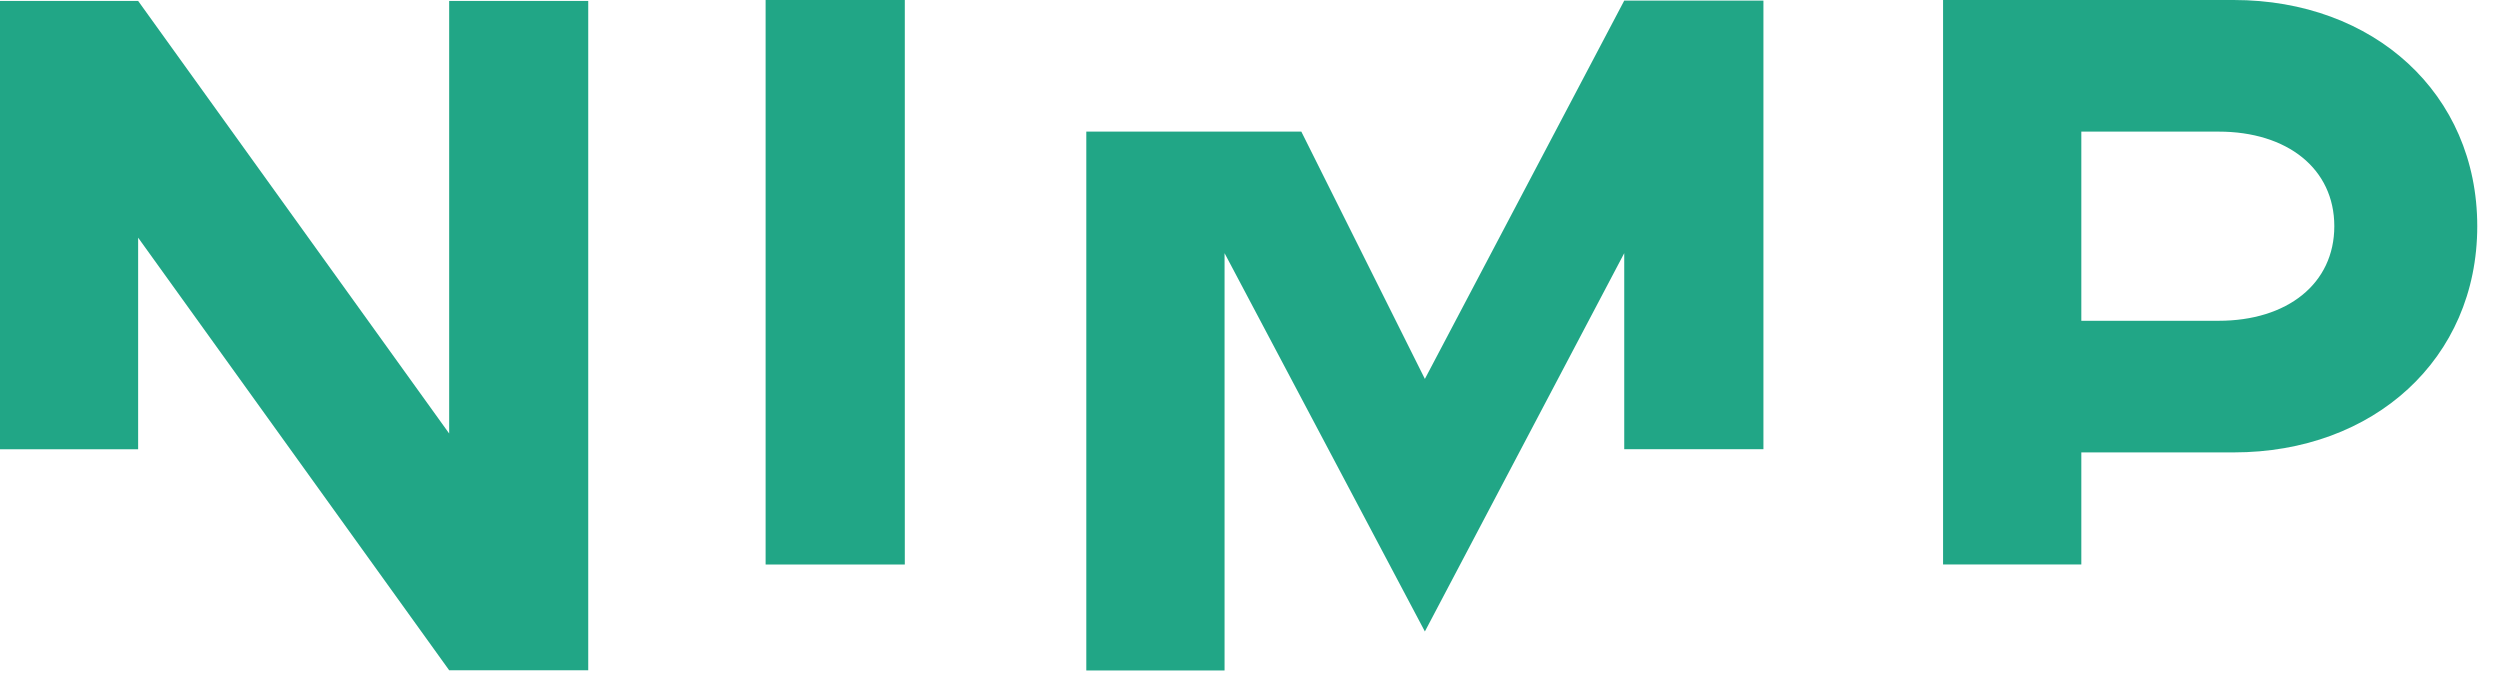 <?xml version="1.0" encoding="UTF-8"?> <svg xmlns="http://www.w3.org/2000/svg" width="102" height="28" viewBox="0 0 102 28" fill="none"> <path d="M84.918 23.03V18.458H91.134C96.851 18.458 101.072 14.639 101.072 9.229C101.072 3.819 96.851 0 91.134 0H79.277V23.03H84.918ZM84.918 5.37H90.52C93.321 5.37 95.24 6.882 95.24 9.229C95.24 11.576 93.321 13.088 90.52 13.088H84.918V5.37Z" fill="#21A686"></path> <path d="M36.916 0H31.237V23.032H36.916V0Z" fill="#21A686"></path> <path d="M18.326 0.038V17.687L5.636 0.038H0V18.33H5.636V9.697L18.326 27.346H24V0.038H18.326Z" fill="#21A686"></path> <path d="M66.269 0.025L58.135 15.46L53.094 5.37H44.321V27.355H49.962V10.329L58.135 25.764L66.269 10.329V18.328H71.948V0.025H66.269Z" fill="#21A686"></path> </svg> 
